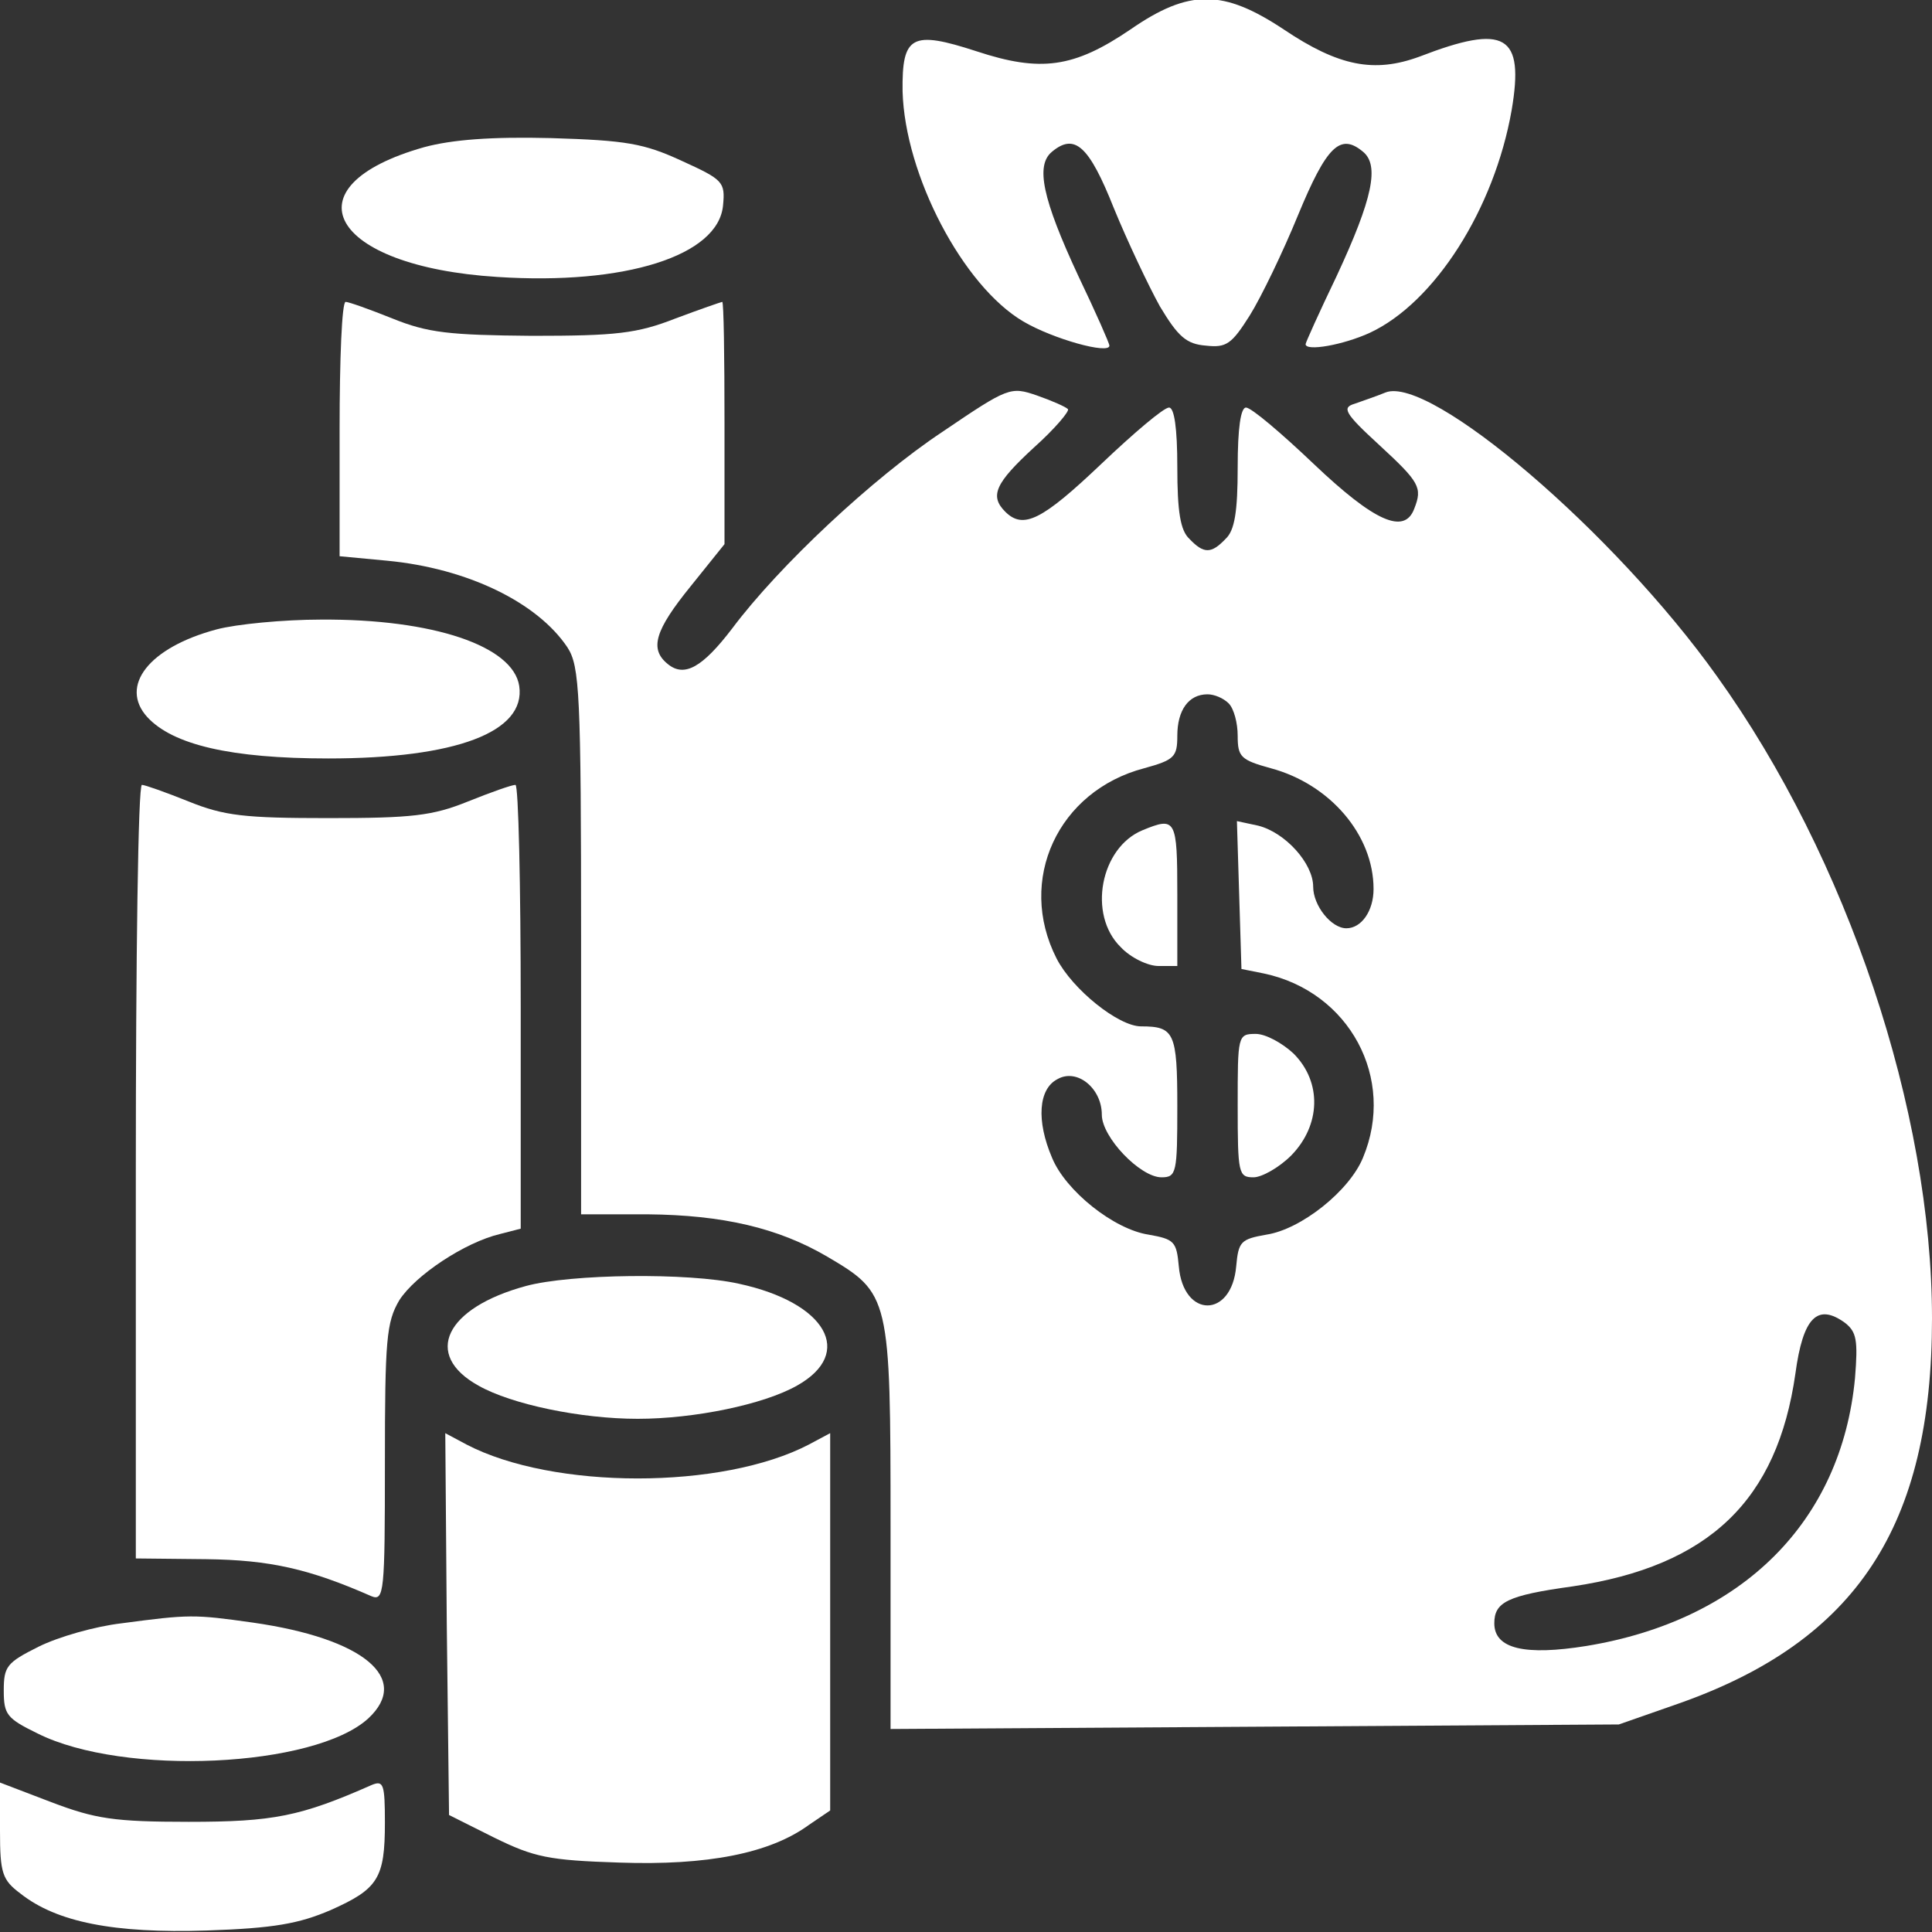 <svg width="40" height="40" viewBox="0 0 40 40" fill="none" xmlns="http://www.w3.org/2000/svg">
<rect x="0" y="0" width="40" height="40" fill="#333333" stroke="none"/>
<g clip-path="url(#clip0_468_465)">
<path d="M23.406 0.609C22.234 1.406 21.547 1.5 20.219 1.062C18.875 0.625 18.672 0.734 18.687 1.891C18.734 3.625 19.937 5.922 21.187 6.656C21.797 7.016 22.969 7.344 22.969 7.156C22.969 7.109 22.687 6.469 22.328 5.719C21.578 4.109 21.437 3.422 21.781 3.141C22.25 2.75 22.547 3.016 23.062 4.312C23.344 5 23.781 5.922 24.015 6.344C24.39 6.969 24.562 7.125 24.969 7.156C25.39 7.203 25.5 7.125 25.875 6.531C26.109 6.156 26.562 5.219 26.875 4.453C27.469 3.016 27.75 2.75 28.219 3.141C28.562 3.422 28.422 4.109 27.672 5.719C27.312 6.469 27.031 7.094 27.031 7.125C27.031 7.281 27.812 7.141 28.359 6.891C29.703 6.266 30.937 4.328 31.297 2.281C31.562 0.719 31.172 0.484 29.39 1.172C28.453 1.516 27.719 1.375 26.578 0.609C25.328 -0.219 24.625 -0.234 23.406 0.609Z" fill="white"/>
<path d="M8.782 3.047C5.907 3.859 6.829 5.516 10.298 5.734C12.938 5.906 14.876 5.297 14.97 4.25C15.016 3.766 14.97 3.719 14.11 3.328C13.329 2.969 12.97 2.906 11.407 2.859C10.173 2.828 9.36 2.891 8.782 3.047Z" fill="white"/>
<path d="M7.031 8.891V11.516L8.016 11.609C9.672 11.766 11.125 12.469 11.75 13.406C12 13.797 12.031 14.344 12.031 19.484V25.141H13.406C14.969 25.156 16.109 25.422 17.125 26.016C18.422 26.781 18.438 26.828 18.438 31.609V35.797L25.984 35.75L33.516 35.703L34.766 35.266C38.438 33.969 40 31.594 40 27.297C40 23 38.25 17.766 35.547 14C33.422 11.016 29.609 7.766 28.688 8.125C28.5 8.203 28.219 8.297 28.047 8.359C27.781 8.438 27.828 8.547 28.562 9.219C29.391 9.984 29.453 10.094 29.281 10.531C29.078 11.078 28.453 10.797 27.203 9.609C26.531 8.969 25.906 8.438 25.797 8.438C25.688 8.438 25.625 8.859 25.625 9.672C25.625 10.594 25.562 10.984 25.375 11.156C25.078 11.469 24.922 11.469 24.625 11.156C24.438 10.984 24.375 10.594 24.375 9.672C24.375 8.859 24.312 8.438 24.203 8.438C24.094 8.438 23.469 8.969 22.797 9.609C21.578 10.766 21.188 10.969 20.812 10.594C20.484 10.266 20.609 10 21.406 9.266C21.844 8.875 22.156 8.5 22.109 8.469C22.062 8.422 21.781 8.297 21.469 8.188C20.922 8 20.875 8.016 19.516 8.938C18.078 9.891 16.125 11.719 15.156 13.016C14.547 13.812 14.172 14.031 13.828 13.75C13.438 13.438 13.562 13.047 14.297 12.141L15 11.266V8.766C15 7.375 14.984 6.25 14.953 6.25C14.938 6.25 14.484 6.406 13.984 6.594C13.188 6.906 12.75 6.953 11.016 6.953C9.297 6.938 8.859 6.891 8.125 6.594C7.656 6.406 7.219 6.25 7.156 6.25C7.078 6.25 7.031 7.438 7.031 8.891ZM25.438 14.562C25.547 14.672 25.625 14.969 25.625 15.234C25.625 15.672 25.688 15.734 26.312 15.906C27.531 16.234 28.438 17.281 28.438 18.406C28.438 18.859 28.188 19.219 27.875 19.219C27.562 19.219 27.188 18.75 27.188 18.359C27.188 17.875 26.609 17.234 26.047 17.094L25.609 17L25.656 18.531L25.703 20.062L26.172 20.156C27.938 20.531 28.906 22.328 28.219 23.969C27.938 24.656 26.938 25.453 26.219 25.562C25.688 25.656 25.641 25.703 25.594 26.219C25.5 27.297 24.5 27.297 24.406 26.219C24.359 25.703 24.312 25.656 23.781 25.562C23.062 25.453 22.062 24.656 21.781 23.969C21.453 23.203 21.5 22.547 21.891 22.344C22.297 22.109 22.812 22.531 22.812 23.078C22.812 23.547 23.609 24.375 24.047 24.375C24.359 24.375 24.375 24.281 24.375 22.906C24.375 21.375 24.312 21.25 23.625 21.25C23.156 21.25 22.203 20.484 21.875 19.844C21.047 18.219 21.906 16.375 23.688 15.906C24.312 15.734 24.375 15.672 24.375 15.234C24.375 14.703 24.609 14.375 25 14.375C25.141 14.375 25.328 14.453 25.438 14.562ZM38.203 27.391C38.438 27.578 38.469 27.75 38.406 28.531C38.125 31.5 36.078 33.547 32.844 34.078C31.578 34.281 30.938 34.141 30.938 33.609C30.938 33.172 31.203 33.031 32.562 32.844C35.391 32.422 36.797 31.062 37.172 28.438C37.328 27.281 37.625 26.969 38.203 27.391Z" fill="white"/>
<path d="M23.657 17.188C22.782 17.547 22.516 18.938 23.203 19.609C23.407 19.828 23.766 20 23.985 20H24.375V18.516C24.375 16.953 24.344 16.906 23.657 17.188Z" fill="white"/>
<path d="M25.625 22.891C25.625 24.297 25.641 24.375 25.953 24.375C26.125 24.375 26.484 24.172 26.734 23.922C27.344 23.297 27.375 22.406 26.781 21.812C26.547 21.594 26.203 21.406 26 21.406C25.625 21.406 25.625 21.438 25.625 22.891Z" fill="white"/>
<path d="M4.485 13.031C3.078 13.406 2.469 14.203 3.047 14.844C3.578 15.422 4.782 15.703 6.797 15.703C9.438 15.703 10.891 15.156 10.75 14.203C10.625 13.375 8.969 12.812 6.641 12.828C5.875 12.828 4.891 12.922 4.485 13.031Z" fill="white"/>
<path d="M2.812 24.25V32.266L4.266 32.281C5.594 32.297 6.406 32.484 7.688 33.047C7.953 33.156 7.969 32.969 7.969 30.297C7.969 27.734 8 27.375 8.266 26.922C8.594 26.406 9.625 25.719 10.359 25.547L10.781 25.438V20.844C10.781 18.312 10.734 16.25 10.672 16.25C10.594 16.25 10.156 16.406 9.688 16.594C8.953 16.891 8.531 16.938 6.797 16.938C5.062 16.938 4.641 16.891 3.906 16.594C3.438 16.406 3 16.25 2.938 16.25C2.859 16.25 2.812 19.859 2.812 24.25Z" fill="white"/>
<path d="M10.89 26.625C9.219 27.078 8.75 28.047 9.906 28.688C10.594 29.078 12.031 29.375 13.203 29.375C14.375 29.375 15.812 29.078 16.5 28.688C17.703 28.016 17.109 26.969 15.297 26.578C14.25 26.344 11.812 26.375 10.89 26.625Z" fill="white"/>
<path d="M9.25 33.625L9.297 37.578L10.234 38.047C11.062 38.453 11.359 38.516 12.828 38.563C14.641 38.625 15.938 38.375 16.75 37.781L17.188 37.484V33.578V29.672L16.75 29.906C14.953 30.844 11.453 30.844 9.656 29.906L9.219 29.672L9.25 33.625Z" fill="white"/>
<path d="M2.516 33.609C1.969 33.672 1.203 33.891 0.797 34.094C0.141 34.422 0.078 34.5 0.078 35C0.078 35.5 0.141 35.578 0.781 35.891C2.562 36.781 6.516 36.594 7.625 35.578C8.516 34.75 7.531 33.922 5.234 33.594C4.016 33.422 3.922 33.422 2.516 33.609Z" fill="white"/>
<path d="M0 37.906C0 38.781 0.047 38.922 0.422 39.203C1.172 39.797 2.359 40.031 4.281 39.969C5.672 39.922 6.188 39.828 6.844 39.547C7.828 39.109 7.969 38.891 7.969 37.734C7.969 36.938 7.938 36.859 7.703 36.953C6.219 37.609 5.656 37.719 3.906 37.719C2.359 37.719 1.969 37.656 1.062 37.312L0 36.906V37.906Z" fill="white"/>
</g>
<defs>
<clipPath id="clip0_468_465">
<rect width="40" height="40" fill="white"/>
</clipPath>
</defs>
</svg>
